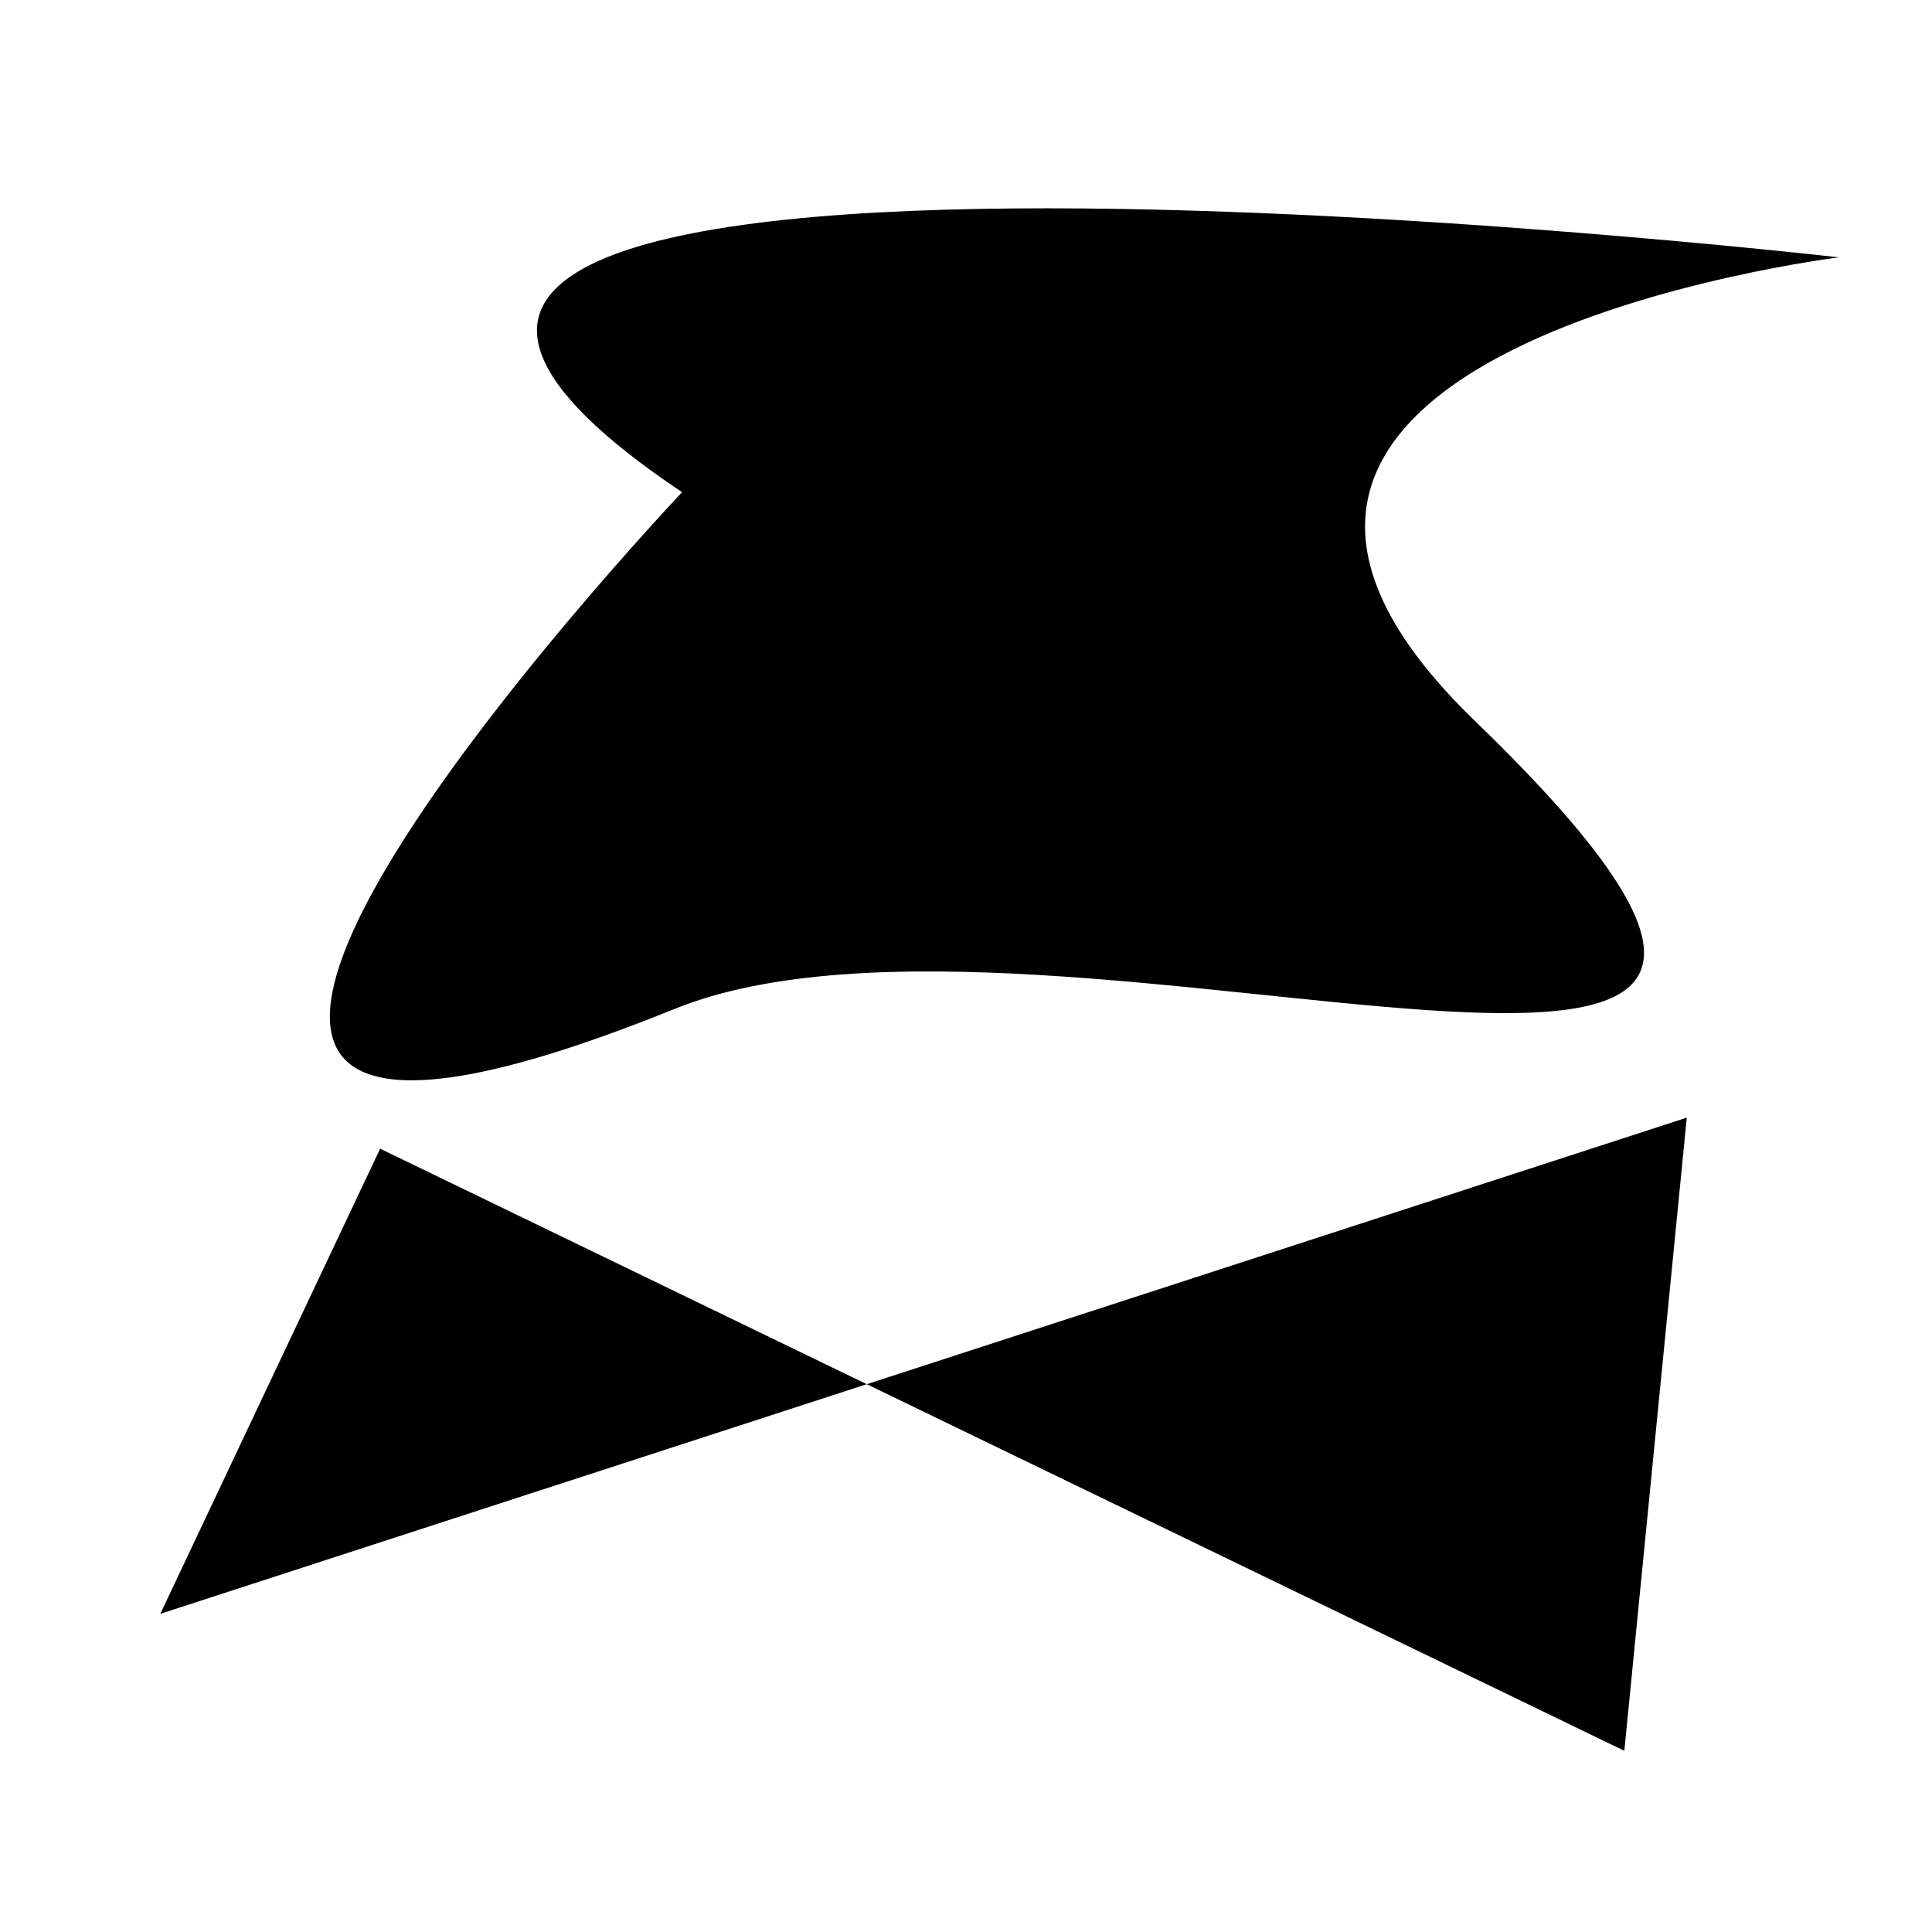 <?xml version="1.0" encoding="UTF-8" standalone="no"?>
<!-- Created with Inkscape (http://www.inkscape.org/) -->

<svg
   width="512"
   height="512"
   viewBox="0 0 512 512"
   version="1.1"
   id="svg5"
   inkscape:version="1.2.2 (b0a8486541, 2022-12-01)"
   sodipodi:docname="favicon.svg"
   xmlns:inkscape="http://www.inkscape.org/namespaces/inkscape"
   xmlns:sodipodi="http://sodipodi.sourceforge.net/DTD/sodipodi-0.dtd"
   xmlns="http://www.w3.org/2000/svg"
   xmlns:svg="http://www.w3.org/2000/svg">
  <sodipodi:namedview
     id="namedview7"
     pagecolor="#505050"
     bordercolor="#ffffff"
     borderopacity="1"
     inkscape:showpageshadow="0"
     inkscape:pageopacity="0"
     inkscape:pagecheckerboard="1"
     inkscape:deskcolor="#505050"
     inkscape:document-units="px"
     showgrid="false"
     inkscape:zoom="2.0058594"
     inkscape:cx="169.50341"
     inkscape:cy="255.75073"
     inkscape:window-width="2560"
     inkscape:window-height="1371"
     inkscape:window-x="0"
     inkscape:window-y="0"
     inkscape:window-maximized="1"
     inkscape:current-layer="layer1" />
  <defs
     id="defs2" />
  <g
     inkscape:label="Layer 1"
     inkscape:groupmode="layer"
     id="layer1">
    <path
       style="fill:#000000"
       d="M 100.742,304.411 42.481,427.683 447.015,296.185 430.465,463.984 Z"
       id="path288"
       sodipodi:nodetypes="ccccc" />
    <path
       style="fill:#000000;stroke-width:1.332"
       d="M 180.753,130.438 C 5.278,12.9 487.336,68.204 487.336,68.204 c 0,0 -198.316,24.393 -96.513,122.804 148.545,143.595 -110.938,35.477 -212.069,76.374 -206.682,83.581 1.998,-136.945 1.998,-136.945 z"
       id="path290"
       sodipodi:nodetypes="ccssc" />
  </g>
</svg>
